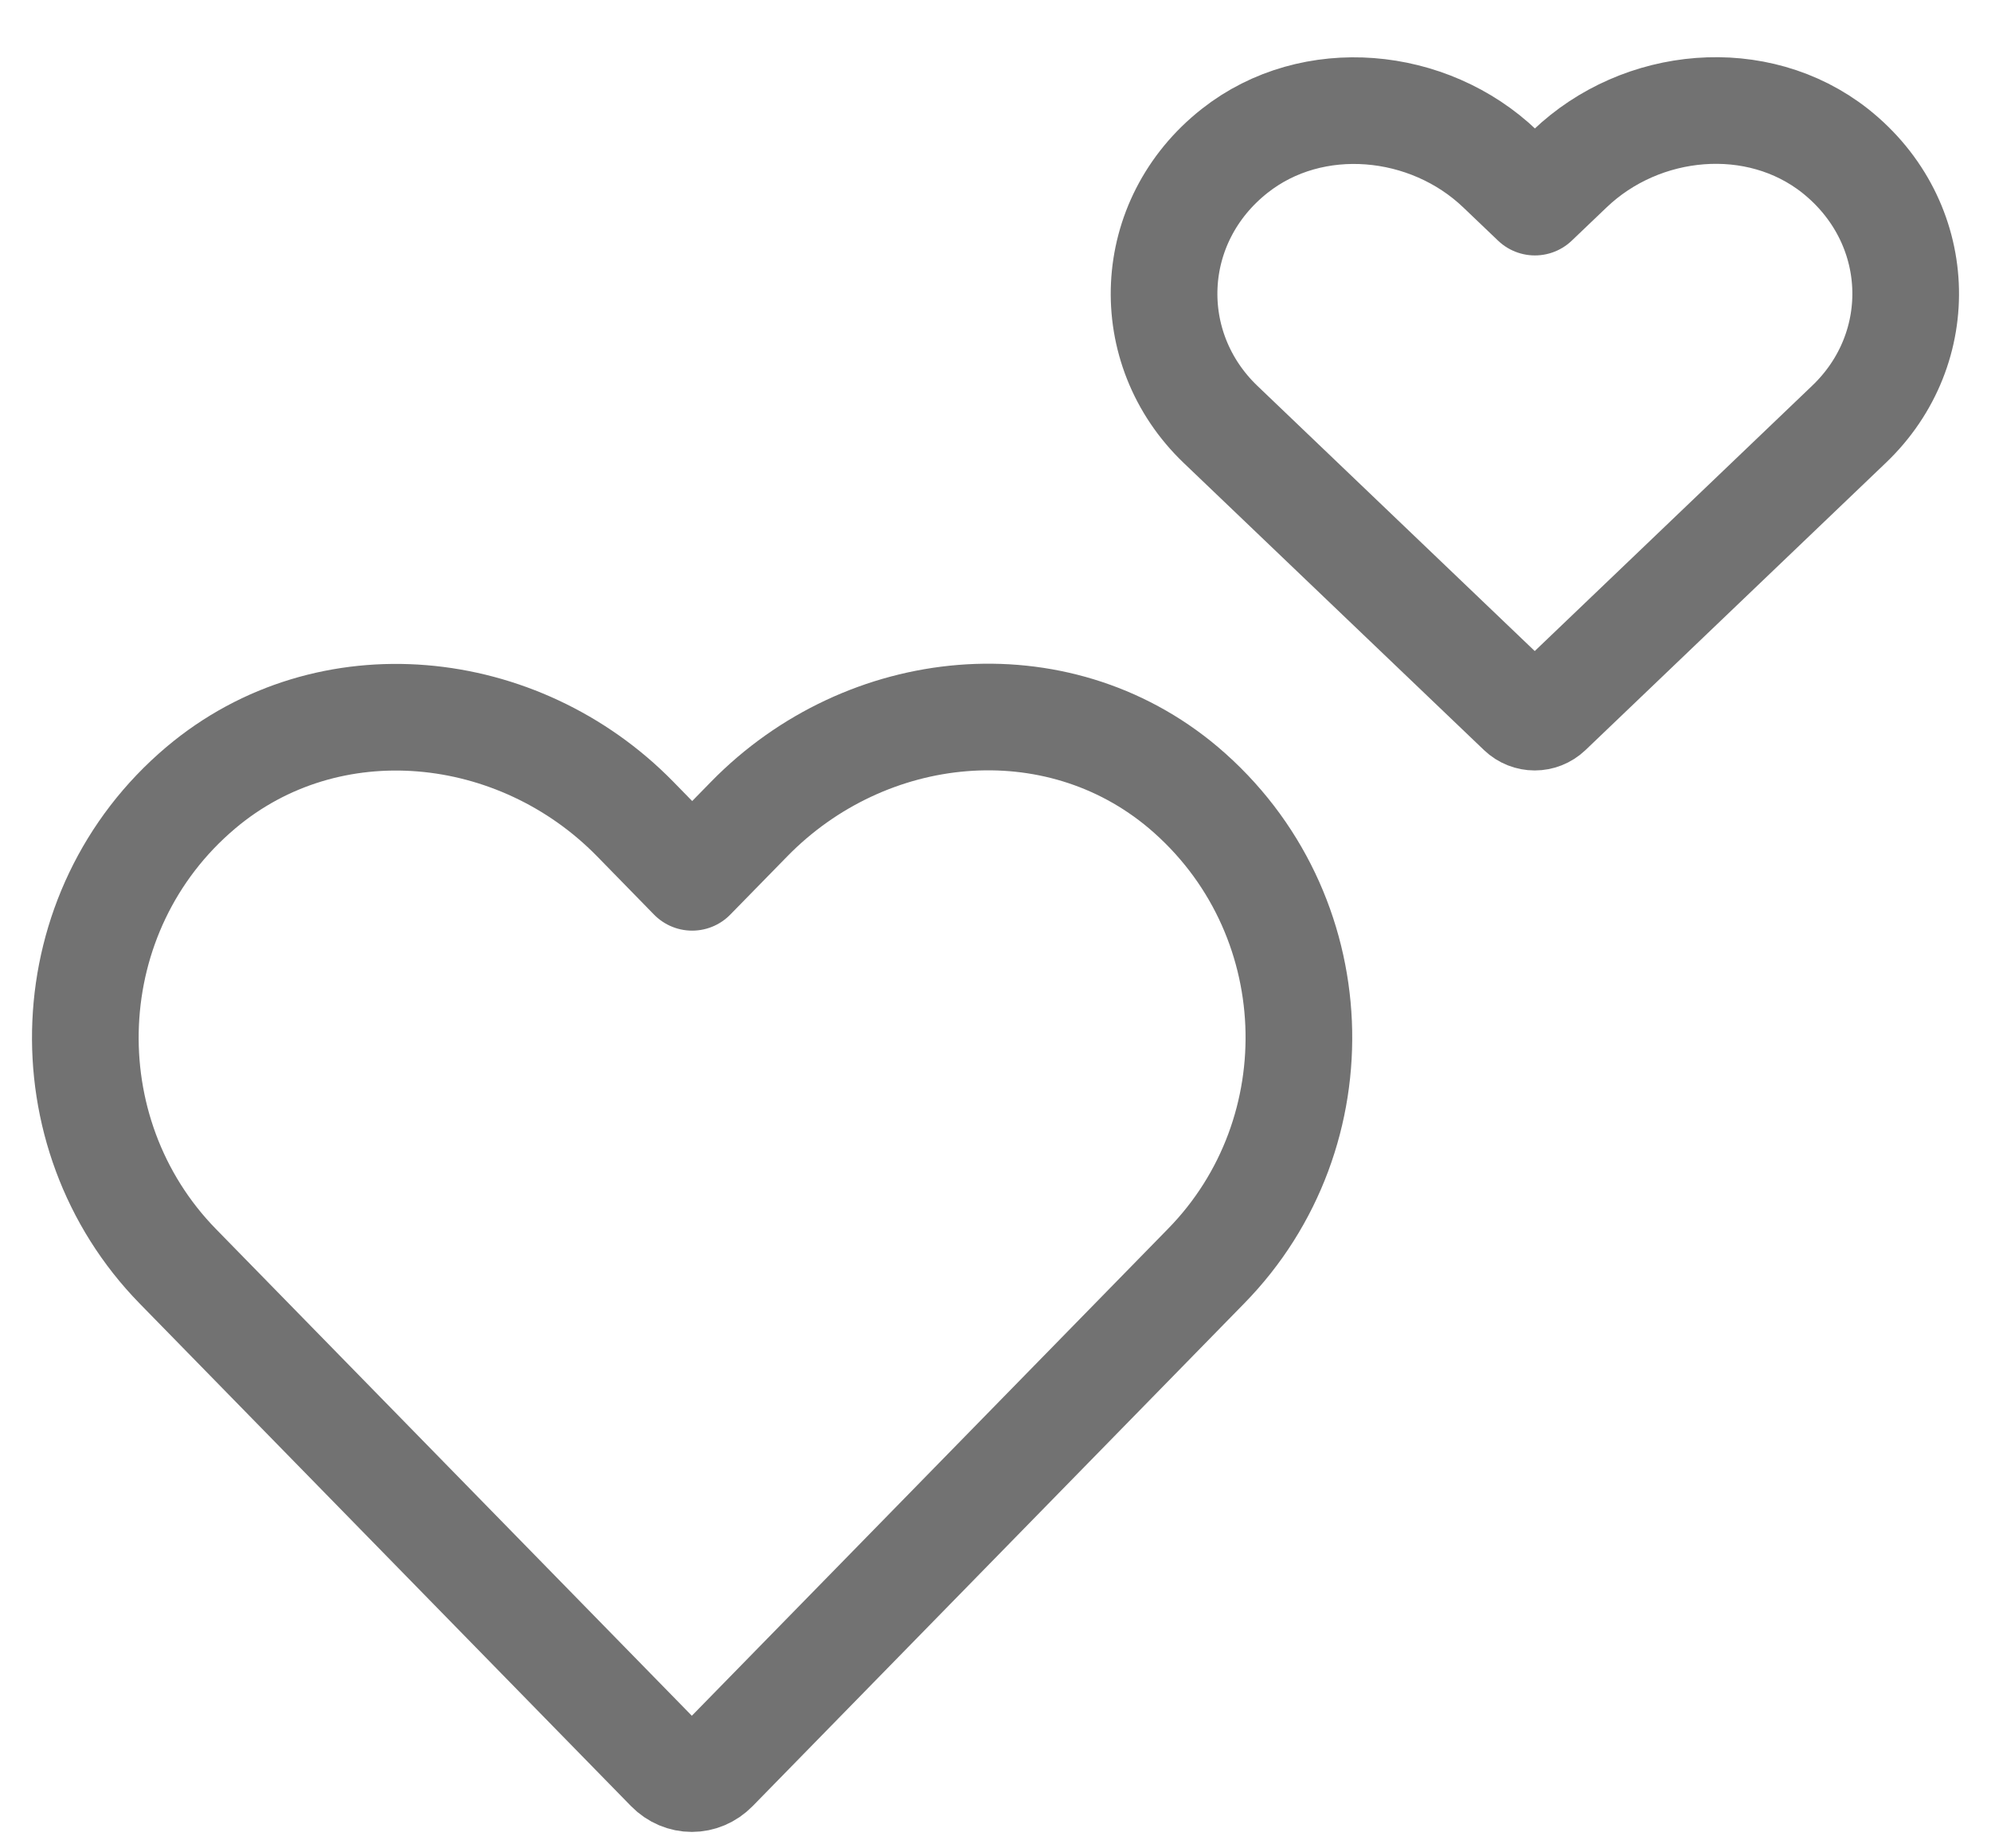 <svg width="28" height="26" viewBox="0 0 28 26" fill="none" xmlns="http://www.w3.org/2000/svg">
<path opacity="0.65" d="M25.808 2.122C24.712 1.258 23.083 1.411 22.076 2.375L21.586 2.843L21.096 2.375C20.094 1.416 18.459 1.258 17.364 2.122C16.109 3.112 16.043 4.897 17.166 5.971L21.388 10.009C21.498 10.114 21.668 10.114 21.779 10.009L26 5.971C27.129 4.897 27.062 3.117 25.808 2.122Z" stroke="#272727" stroke-width="1.5" stroke-miterlimit="10" stroke-linecap="round" stroke-linejoin="round"/>
<path opacity="0.65" d="M16.642 11.079C14.85 9.567 12.184 9.835 10.536 11.521L9.734 12.341L8.933 11.521C7.293 9.844 4.618 9.567 2.826 11.079C0.772 12.811 0.664 15.934 2.502 17.814L9.41 24.881C9.59 25.065 9.869 25.065 10.049 24.881L16.958 17.814C18.804 15.934 18.696 12.82 16.642 11.079Z" stroke="#272727" stroke-width="1.5" stroke-miterlimit="10" stroke-linecap="round" stroke-linejoin="round"/>
</svg>

